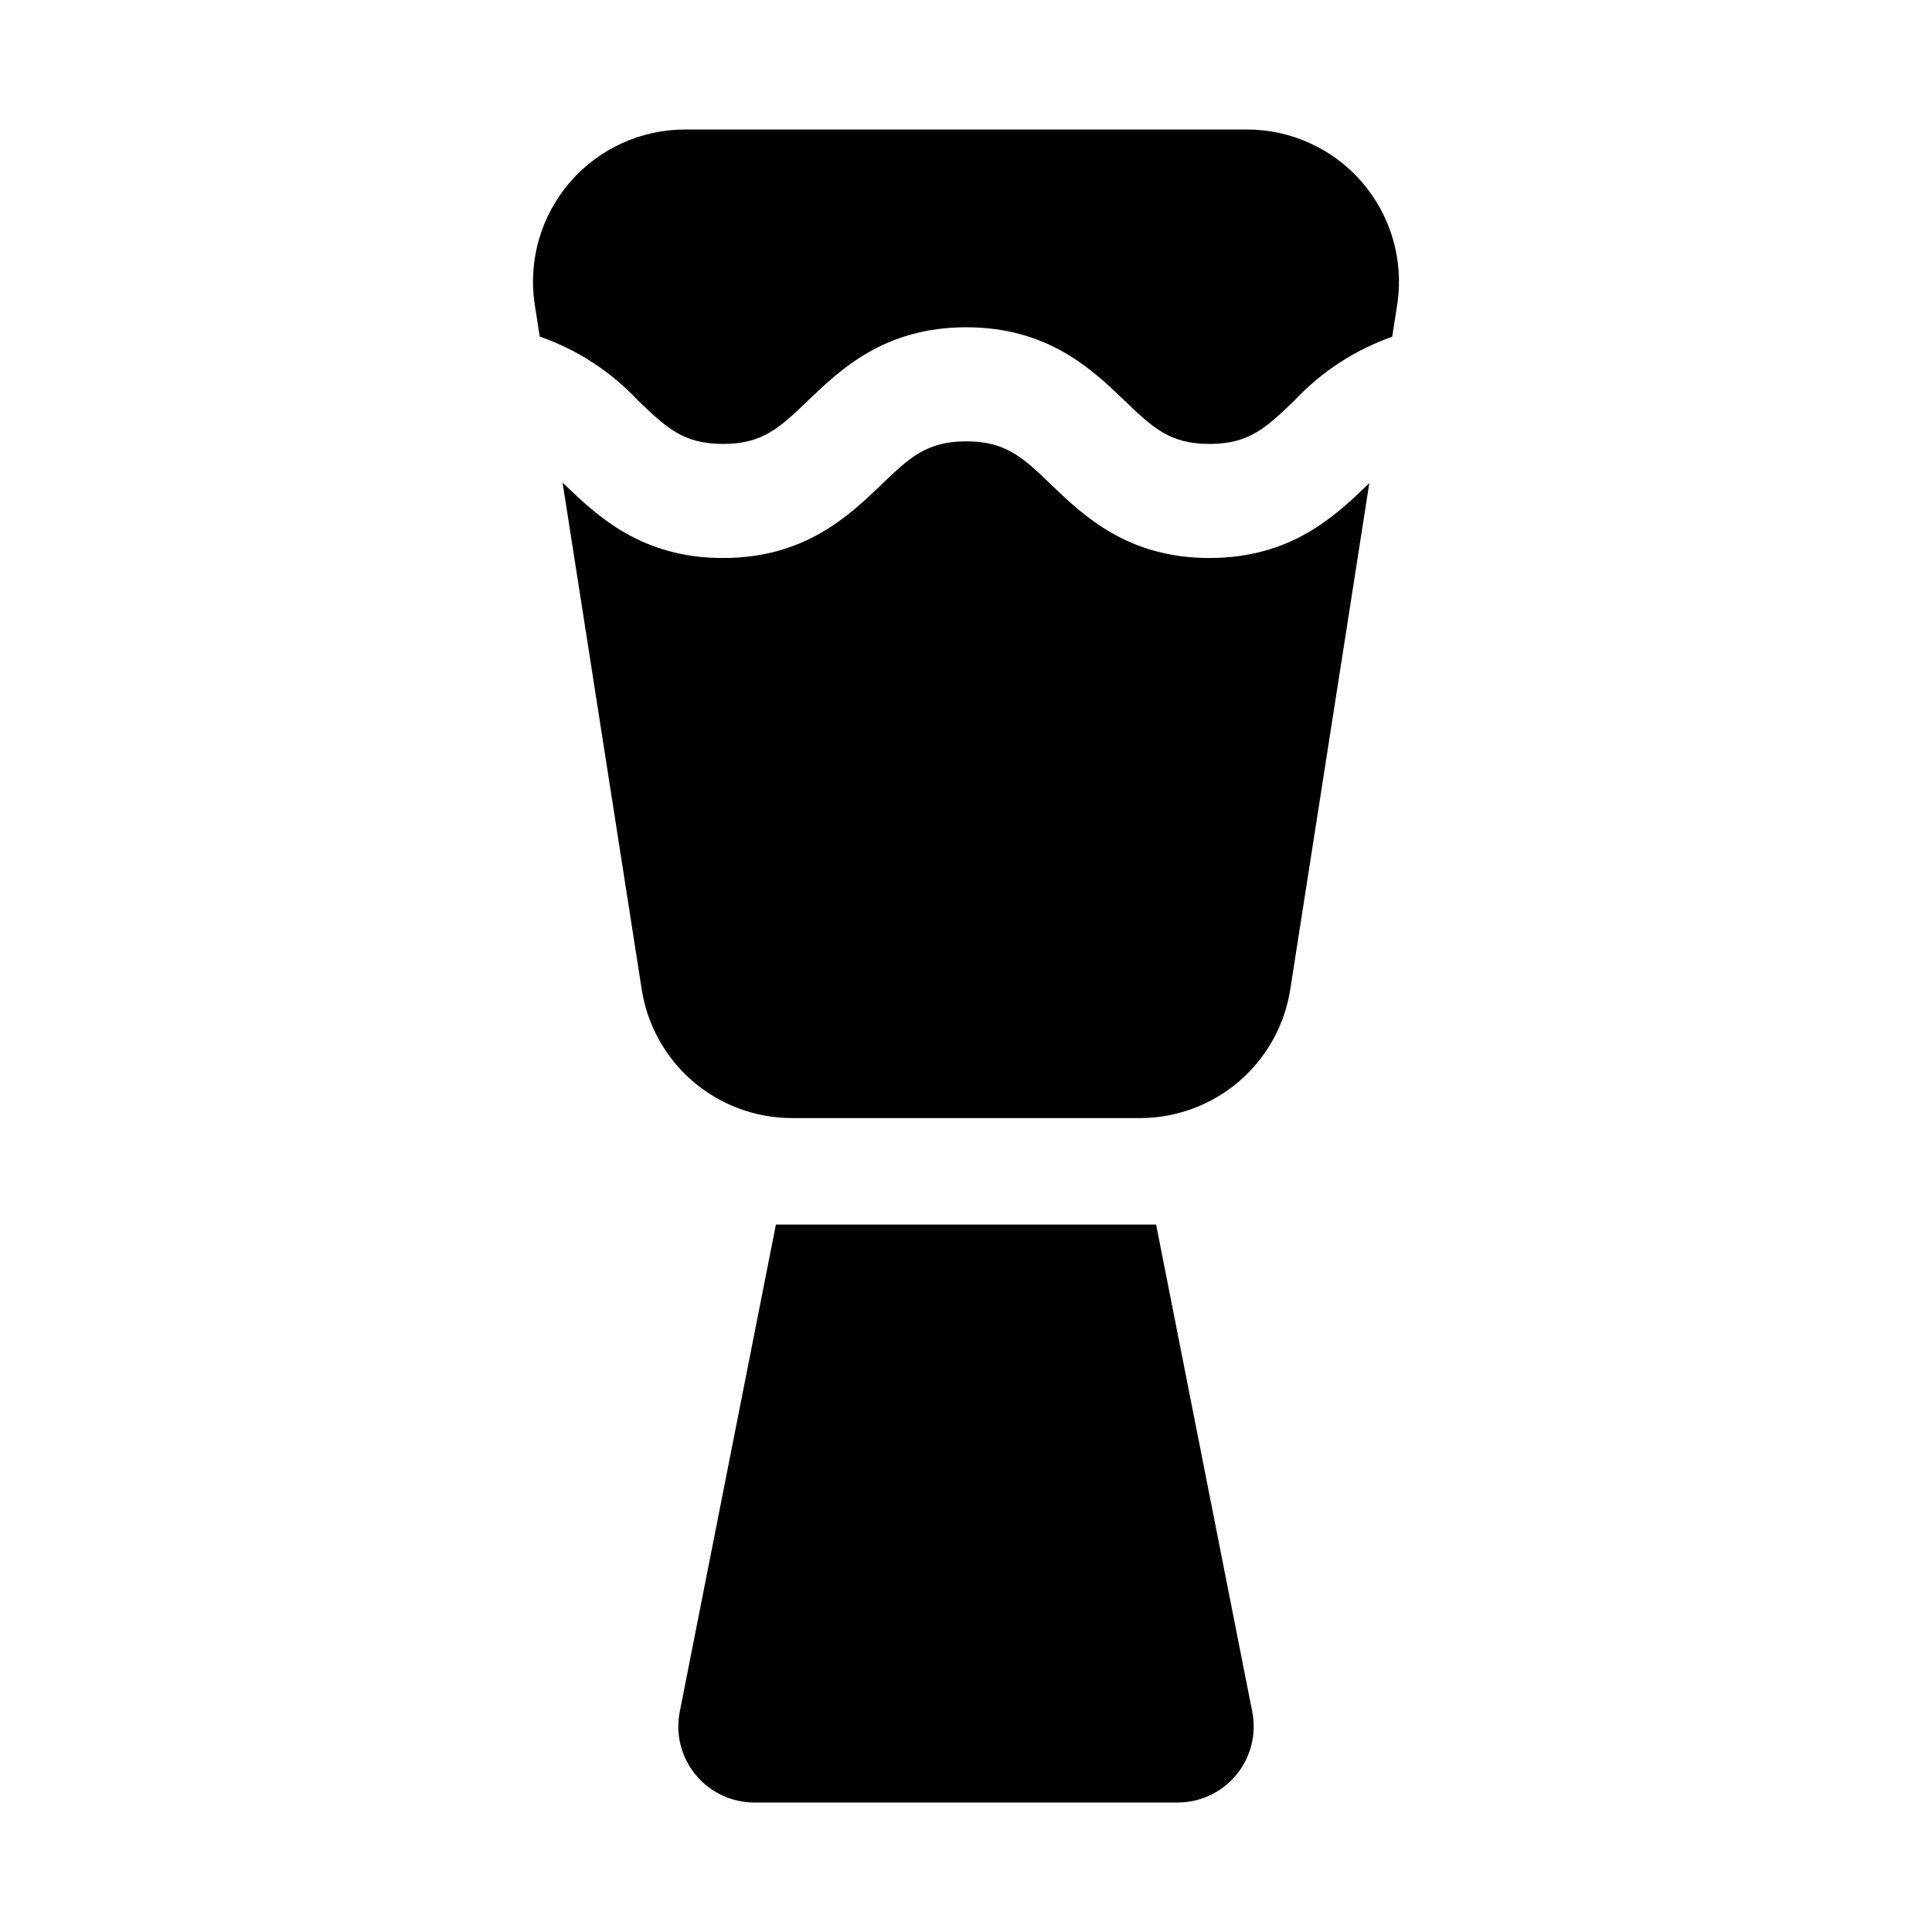 <?xml version="1.0" encoding="UTF-8"?>
<!-- Uploaded to: SVG Repo, www.svgrepo.com, Generator: SVG Repo Mixer Tools -->
<svg fill="#000000" width="800px" height="800px" version="1.1" viewBox="144 144 512 512" xmlns="http://www.w3.org/2000/svg">
 <g>
  <path d="m349.62 468.52-25.48 129.11c-1.168 5.914 0.375 12.039 4.203 16.695 3.828 4.66 9.539 7.359 15.566 7.359h112.18c6.027 0 11.738-2.699 15.566-7.359 3.828-4.656 5.371-10.781 4.203-16.695l-25.48-129.11z"/>
  <path d="m474.44 178.32h-148.89c-11.684 0-22.793 5.07-30.445 13.895-7.656 8.828-11.105 20.543-9.453 32.109l1.387 8.871v-0.004c9.922 3.461 18.855 9.273 26.039 16.945 7.469 7.184 11.992 11.512 22.52 11.512 10.551 0 15.062-4.328 22.551-11.512 8.539-8.188 20.238-19.406 41.926-19.406 21.68 0 33.371 11.219 41.91 19.406 7.488 7.184 12 11.512 22.543 11.512 10.531 0 15.043-4.328 22.512-11.512 7.148-7.633 16.035-13.426 25.902-16.891l1.395-8.922c1.652-11.566-1.797-23.281-9.449-32.109-7.656-8.824-18.766-13.895-30.449-13.895z"/>
  <path d="m464.53 291.88c-21.688 0-33.383-11.219-41.926-19.406-7.469-7.184-11.992-11.512-22.523-11.512-10.551 0-15.062 4.328-22.551 11.512-8.535 8.188-20.238 19.406-41.926 19.406-21.68 0-33.371-11.219-41.91-19.406-0.219-0.211-0.391-0.355-0.605-0.562l20.977 134.3v0.004c1.48 9.496 6.309 18.148 13.613 24.398 7.301 6.25 16.594 9.688 26.207 9.688h92.223c9.613 0 18.906-3.438 26.211-9.688 7.301-6.25 12.129-14.902 13.609-24.398l20.953-134.16c-0.16 0.152-0.285 0.262-0.445 0.414-8.535 8.188-20.227 19.406-41.906 19.406z"/>
 </g>
</svg>